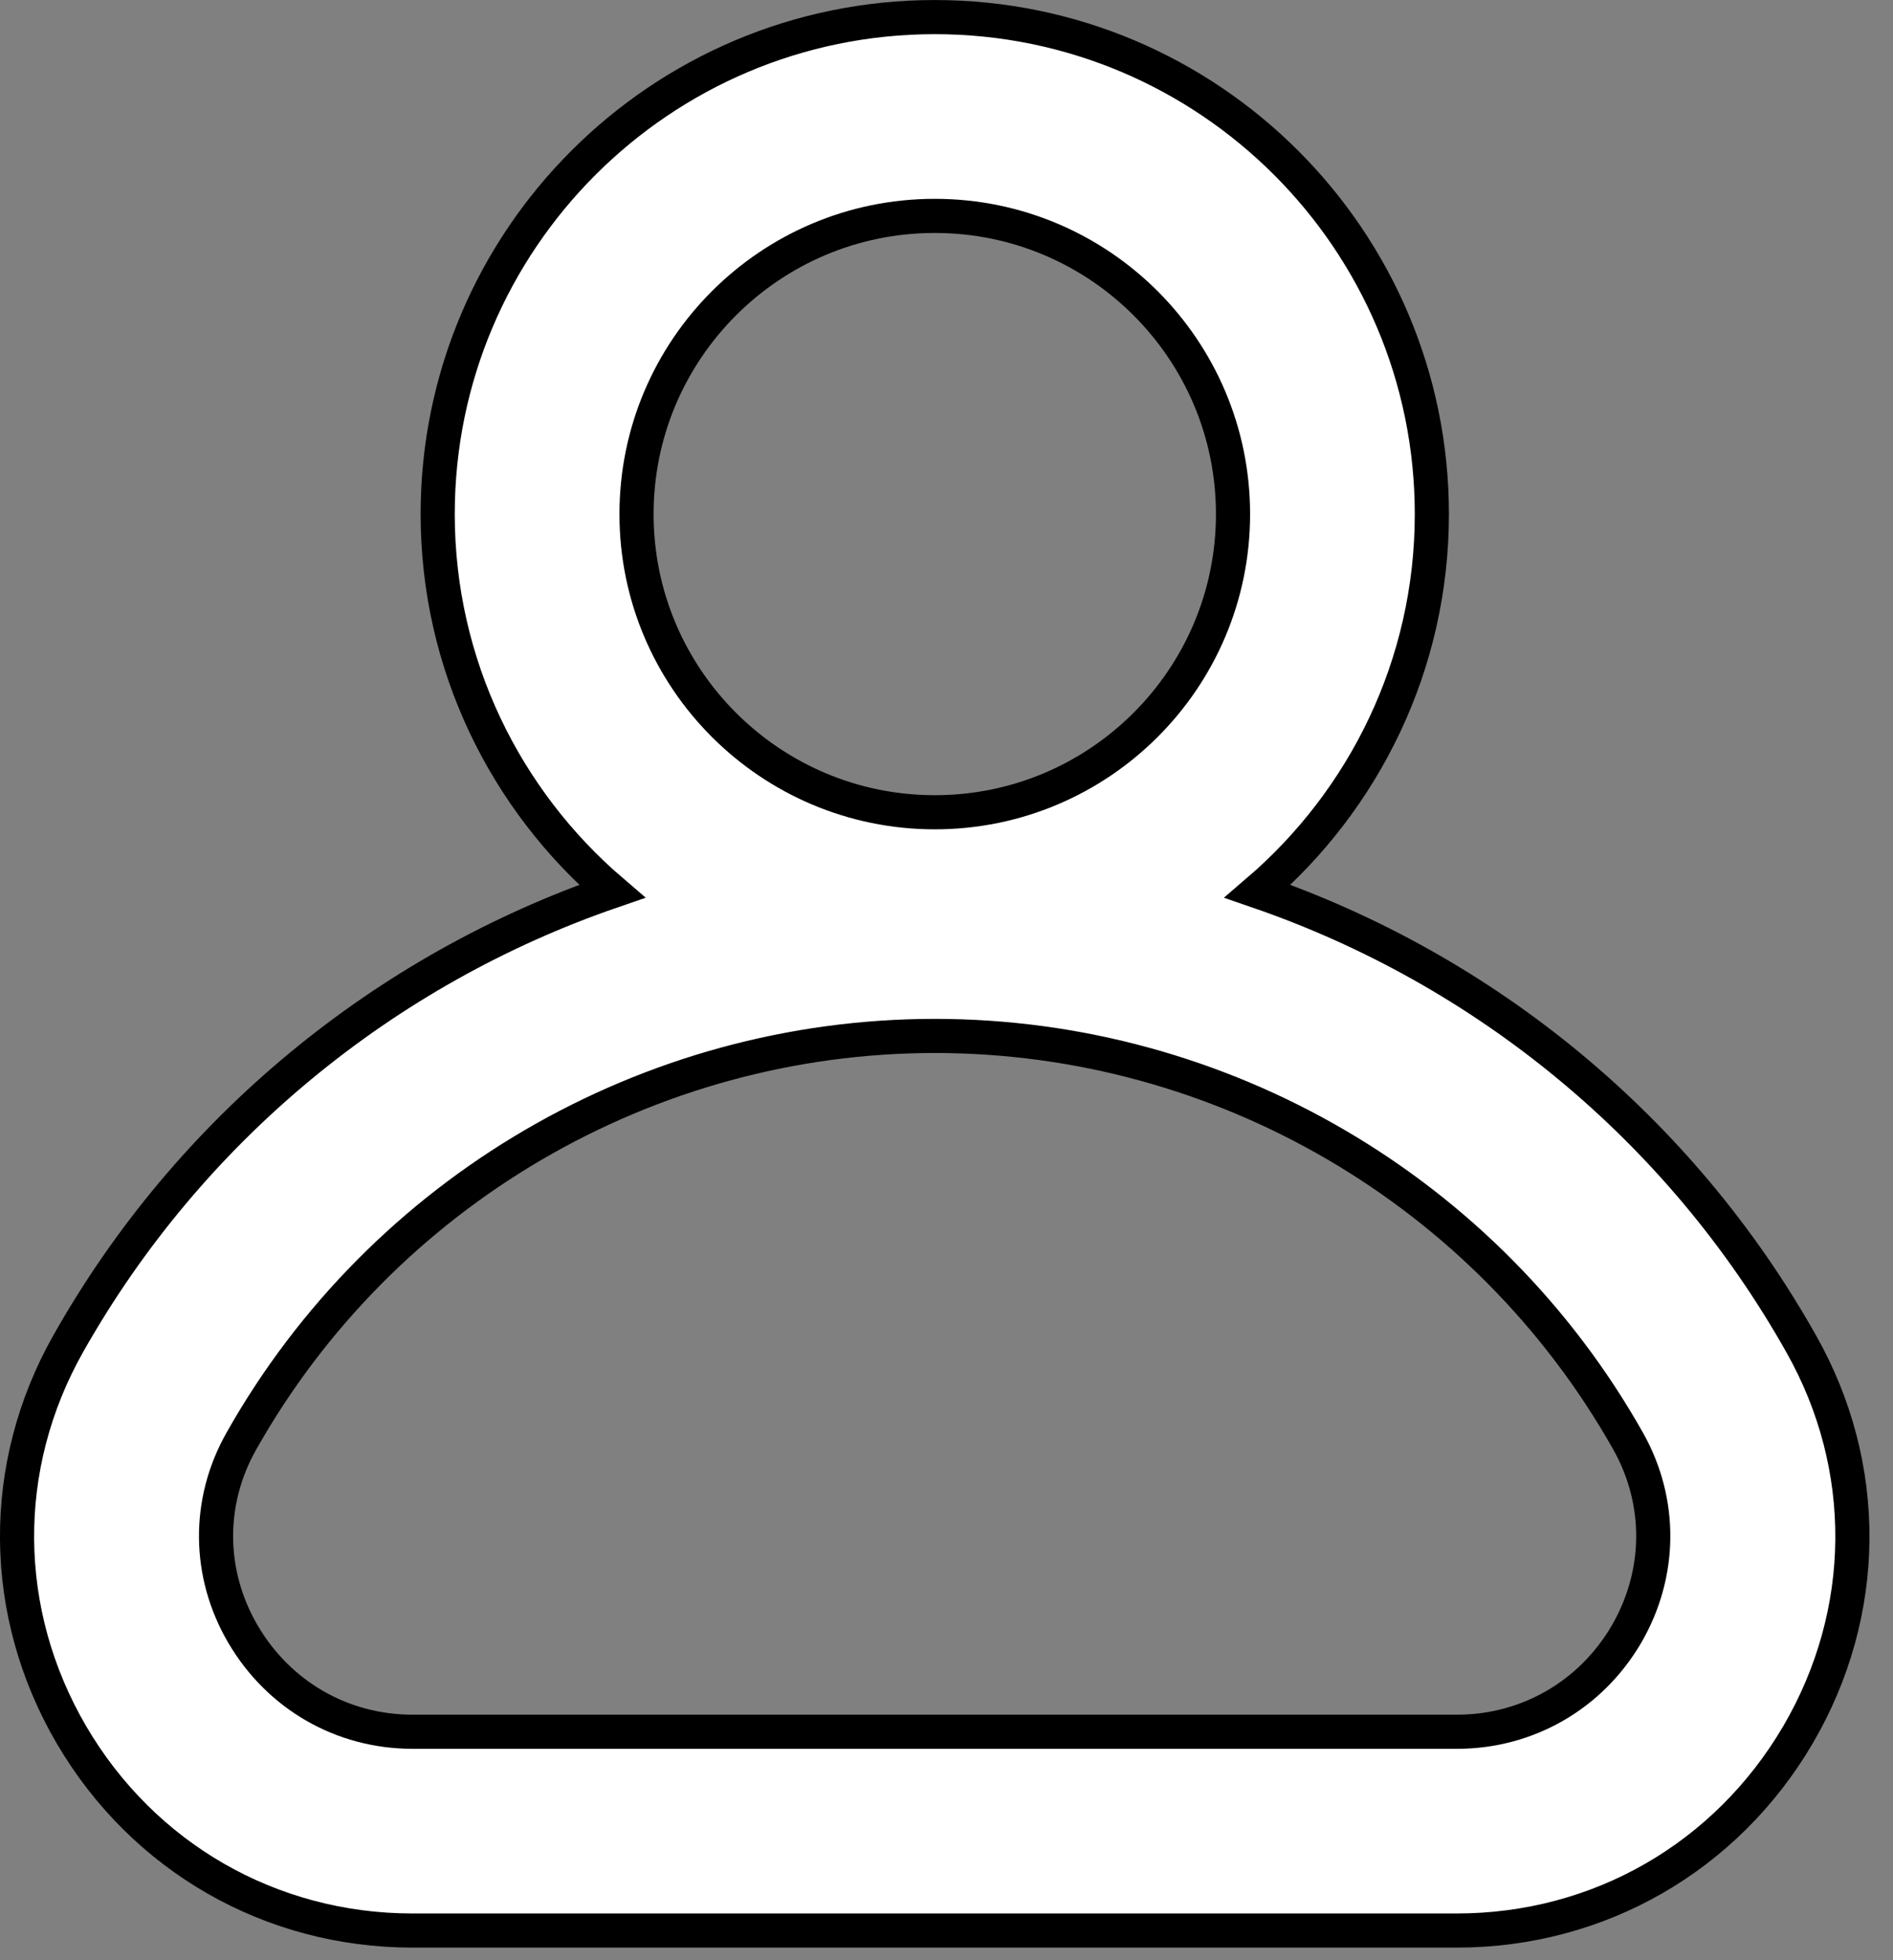 <svg width="28" height="29" viewBox="0 0 28 29" fill="none" xmlns="http://www.w3.org/2000/svg">
<rect x="0" y="0" width="28" height="29" fill="#808080" stroke="none"/>
<path d="M18.602 13.186C20.175 11.838 21.179 9.837 21.179 7.606C21.179 3.55 17.882 0.253 13.827 0.253C9.771 0.253 6.474 3.55 6.474 7.606C6.474 9.837 7.478 11.838 9.052 13.186C5.696 14.341 2.806 16.693 1.008 19.881C-0.017 21.698 0.002 23.859 1.056 25.664C2.117 27.477 4.004 28.561 6.102 28.561H21.547C23.647 28.561 25.532 27.477 26.595 25.664C27.65 23.859 27.669 21.698 26.642 19.881C24.849 16.693 21.959 14.341 18.602 13.186ZM13.827 3.194C16.261 3.194 18.238 5.171 18.238 7.606C18.238 10.04 16.261 12.017 13.827 12.017C11.393 12.017 9.415 10.04 9.415 7.606C9.415 5.171 11.393 3.194 13.827 3.194ZM24.057 24.178C23.529 25.08 22.591 25.62 21.551 25.62H6.102C5.058 25.62 4.125 25.08 3.595 24.178C3.072 23.285 3.062 22.219 3.569 21.322C5.654 17.623 9.585 15.326 13.827 15.326C18.069 15.326 21.999 17.623 24.083 21.322C24.587 22.219 24.576 23.285 24.057 24.178Z" fill="white" stroke="black" stroke-width="0.505"/>
</svg>
